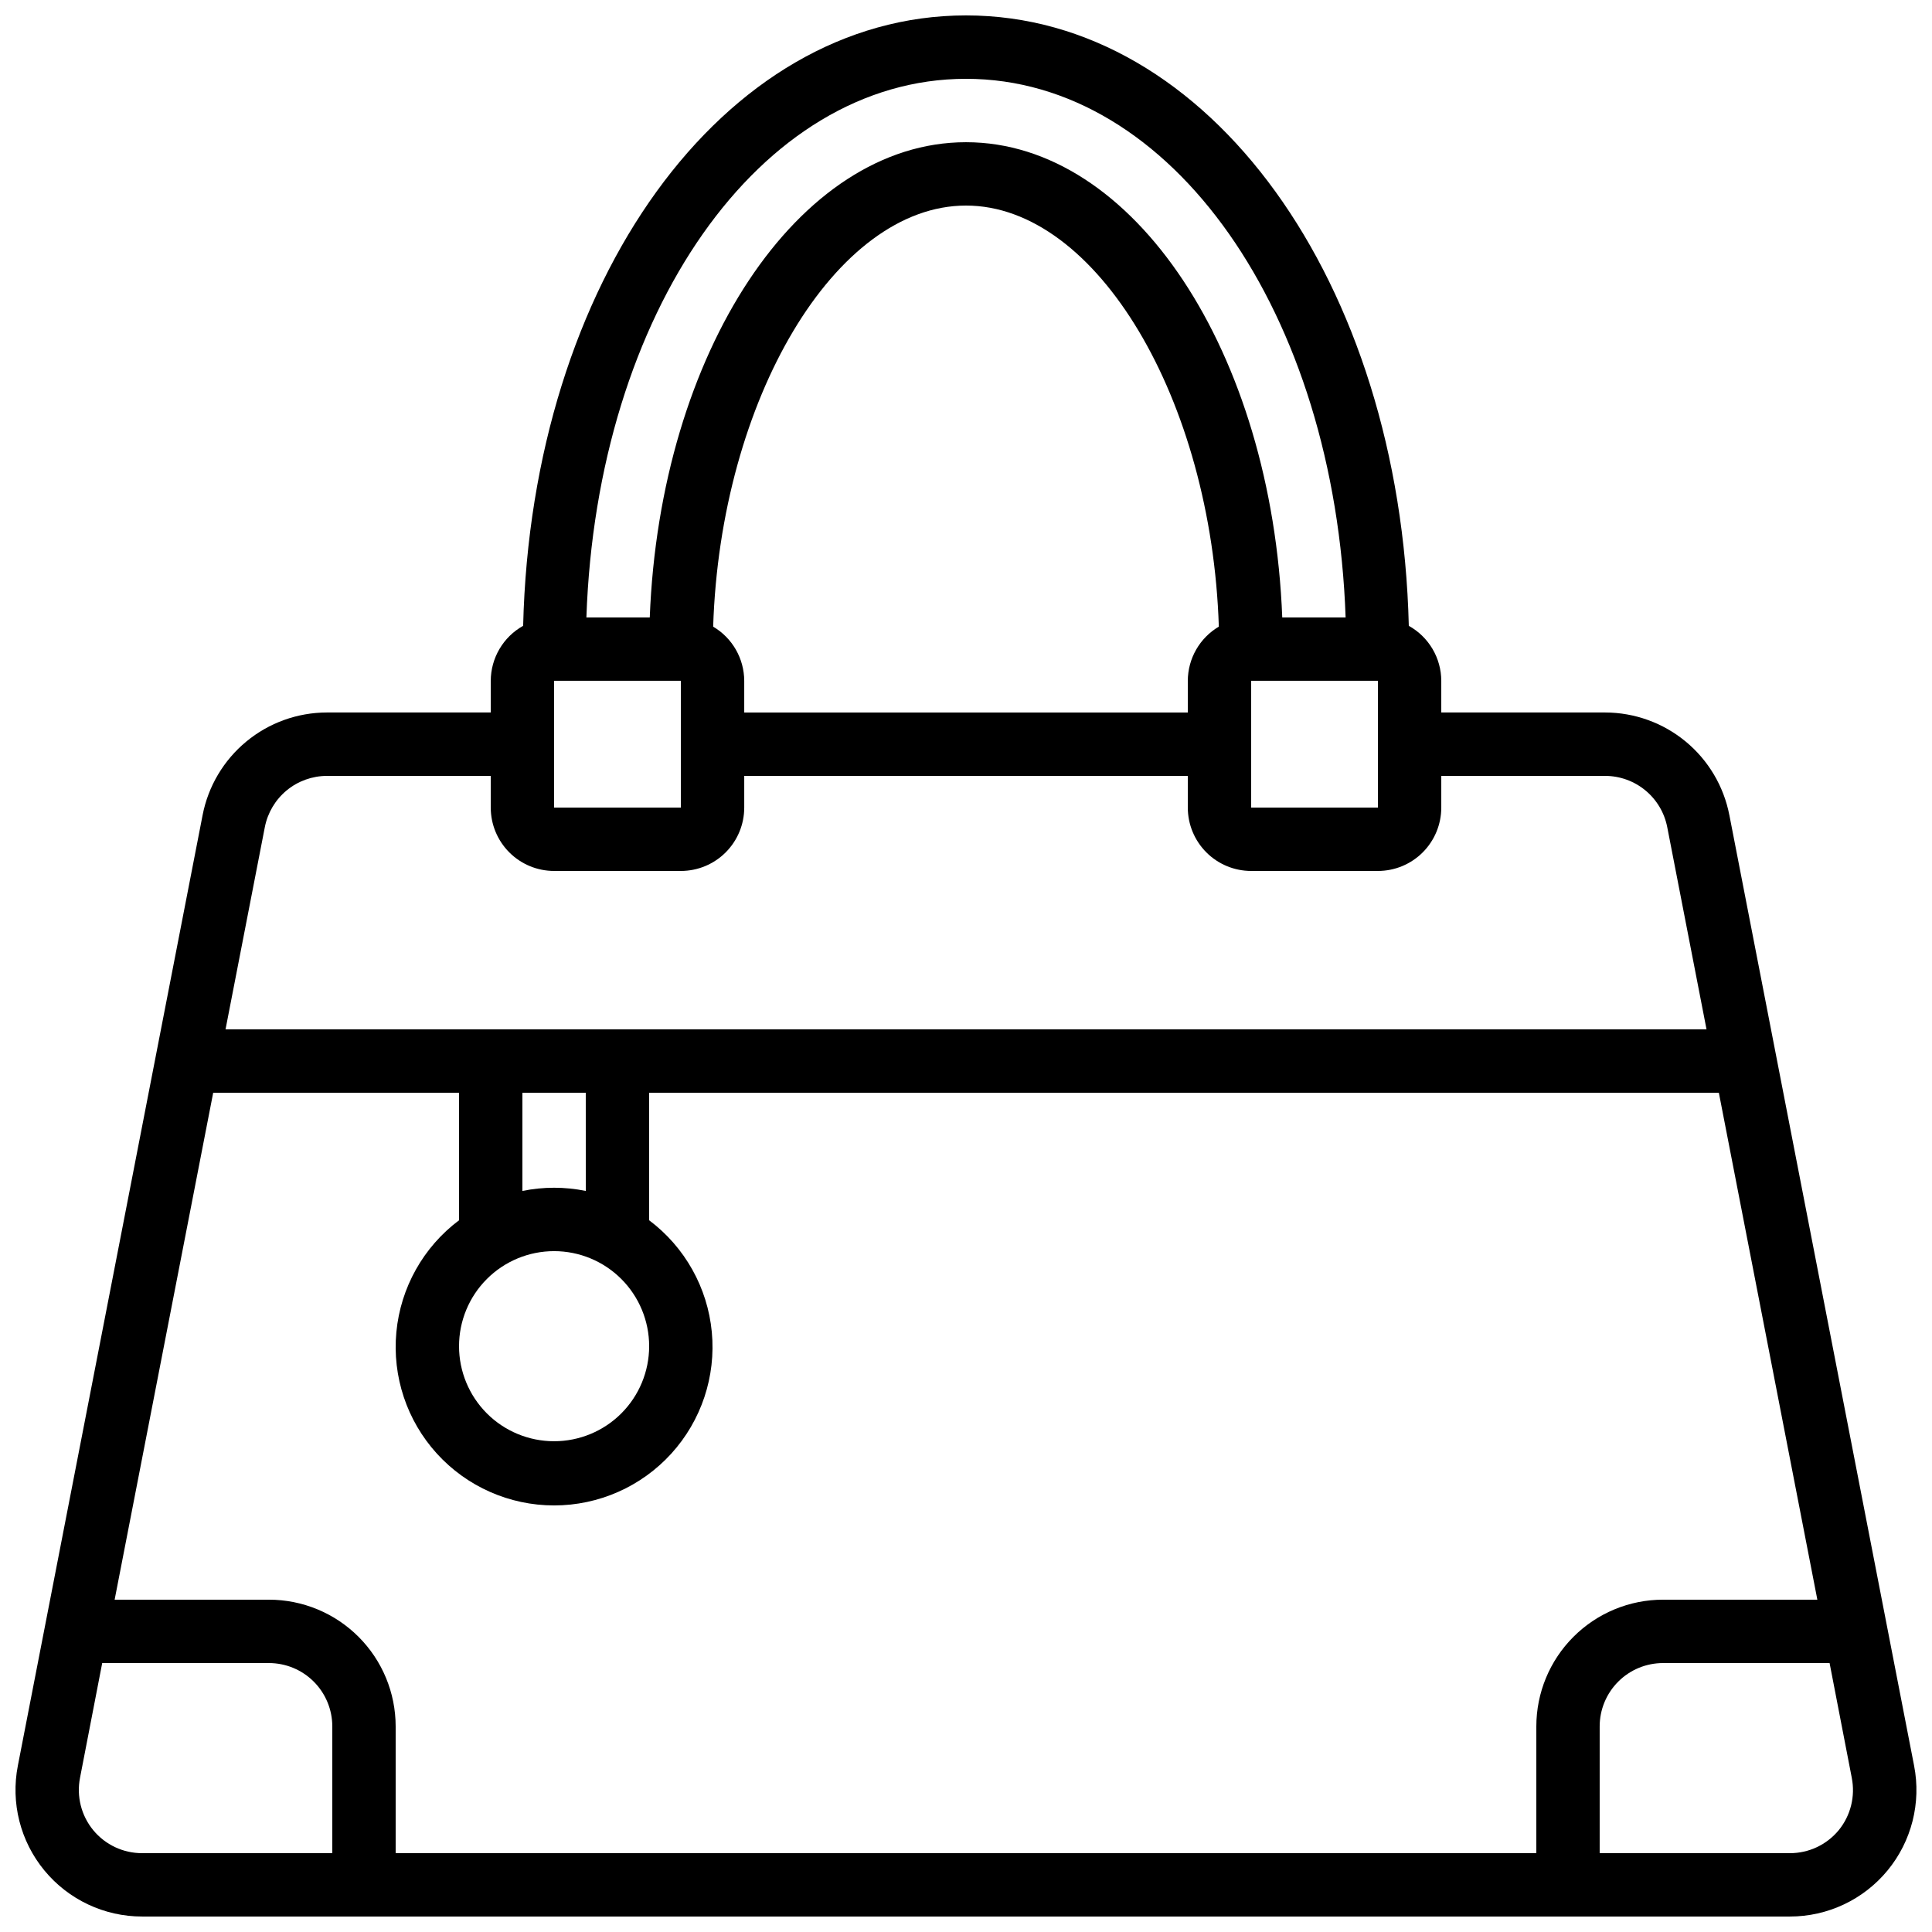 <?xml version="1.0" encoding="UTF-8"?>
<!-- Uploaded to: ICON Repo, www.svgrepo.com, Generator: ICON Repo Mixer Tools -->
<svg width="800px" height="800px" version="1.1" viewBox="144 144 512 512" xmlns="http://www.w3.org/2000/svg">
 <defs>
  <clipPath id="a">
   <path d="m148.09 148.09h503.81v503.81h-503.81z"/>
  </clipPath>
 </defs>
 <g clip-path="url(#a)">
  <path d="m181.68 651.9h436.64c10.027 0.008 19.527-4.473 25.902-12.211 6.375-7.742 8.953-17.926 7.031-27.766l-48.953-251.91h-0.004c-1.48-7.644-5.574-14.539-11.578-19.5-6.004-4.961-13.547-7.684-21.336-7.695h-43.43v-8.398c-0.008-2.973-0.812-5.891-2.324-8.449-1.512-2.562-3.68-4.672-6.281-6.117-2.234-91.172-52.898-161.77-117.34-161.77s-115.15 70.594-117.37 161.77c-2.598 1.445-4.758 3.559-6.266 6.121-1.508 2.559-2.309 5.477-2.316 8.445v8.398h-43.43c-7.793 0.008-15.336 2.727-21.344 7.691-6.008 4.961-10.105 11.855-11.59 19.504l-48.961 251.91c-1.926 9.844 0.656 20.035 7.035 27.773 6.383 7.738 15.891 12.219 25.922 12.203zm-12.965-22.879c-3.188-3.875-4.473-8.973-3.508-13.898l5.879-30.398 44.184 0.004c4.453 0 8.723 1.766 11.875 4.918 3.148 3.148 4.918 7.422 4.918 11.875v33.586h-50.383c-5.016 0.016-9.773-2.219-12.965-6.086zm31.785-195.44h65.148v33.805c-9.457 7.094-15.488 17.852-16.605 29.621-1.117 11.773 2.781 23.469 10.738 32.219 7.957 8.746 19.234 13.73 31.059 13.73 11.824 0 23.102-4.984 31.059-13.73 7.957-8.75 11.855-20.445 10.738-32.219-1.117-11.77-7.148-22.527-16.605-29.621v-33.805h283.48l26.105 134.35h-40.883c-8.91 0-17.453 3.539-23.75 9.84-6.301 6.297-9.84 14.84-9.84 23.75v33.586h-302.29v-33.586c0-8.91-3.539-17.453-9.836-23.75-6.301-6.301-14.844-9.84-23.75-9.84h-40.887zm90.34 41.984c6.68 0 13.09 2.652 17.812 7.379 4.723 4.723 7.379 11.129 7.379 17.812 0 6.68-2.656 13.086-7.379 17.812-4.723 4.723-11.133 7.375-17.812 7.375-6.68 0-13.09-2.652-17.812-7.375-4.723-4.727-7.379-11.133-7.379-17.812 0-6.684 2.656-13.09 7.379-17.812 4.723-4.727 11.133-7.379 17.812-7.379zm8.398-15.953c-5.543-1.133-11.254-1.133-16.797 0v-26.031h16.793zm332.04 169.41c-3.191 3.867-7.949 6.102-12.965 6.086h-50.383v-33.586c0-4.453 1.77-8.727 4.922-11.875 3.148-3.152 7.418-4.918 11.875-4.918h44.133l5.879 30.406-0.004-0.004c0.977 4.914-0.289 10.008-3.457 13.891zm-122.12-271.01h-33.586v-33.59h33.586zm-184.73 0h-33.586v-33.59h33.586zm8.566-47.945c1.914-60.098 32.352-111.59 67.008-111.59 34.652 0 65.082 51.496 67 111.59h-0.004c-5.078 3-8.199 8.457-8.219 14.355v8.398h-117.55v-8.398c-0.023-5.902-3.152-11.359-8.238-14.355zm67.008-145.18c54.578 0 97.789 62.043 100.6 142.75h-16.793c-2.731-70.18-39.309-125.95-83.809-125.95-44.504 0-81.098 55.773-83.809 125.95h-16.793c2.777-80.703 45.953-142.75 100.6-142.75zm-185.82 198.31c0.746-3.816 2.793-7.258 5.789-9.734 3-2.477 6.766-3.832 10.652-3.844h43.43v8.398c0 4.453 1.77 8.723 4.918 11.875 3.148 3.148 7.422 4.918 11.875 4.918h33.586c4.457 0 8.727-1.77 11.875-4.918 3.152-3.152 4.922-7.422 4.922-11.875v-8.398h117.55v8.398c0 4.453 1.77 8.723 4.918 11.875 3.148 3.148 7.422 4.918 11.875 4.918h33.586c4.453 0 8.727-1.77 11.875-4.918 3.148-3.152 4.918-7.422 4.918-11.875v-8.398h43.438c3.894 0.008 7.664 1.371 10.664 3.852s5.047 5.93 5.785 9.75l10.406 53.574h-392.48z"/>
 </g>
</svg>